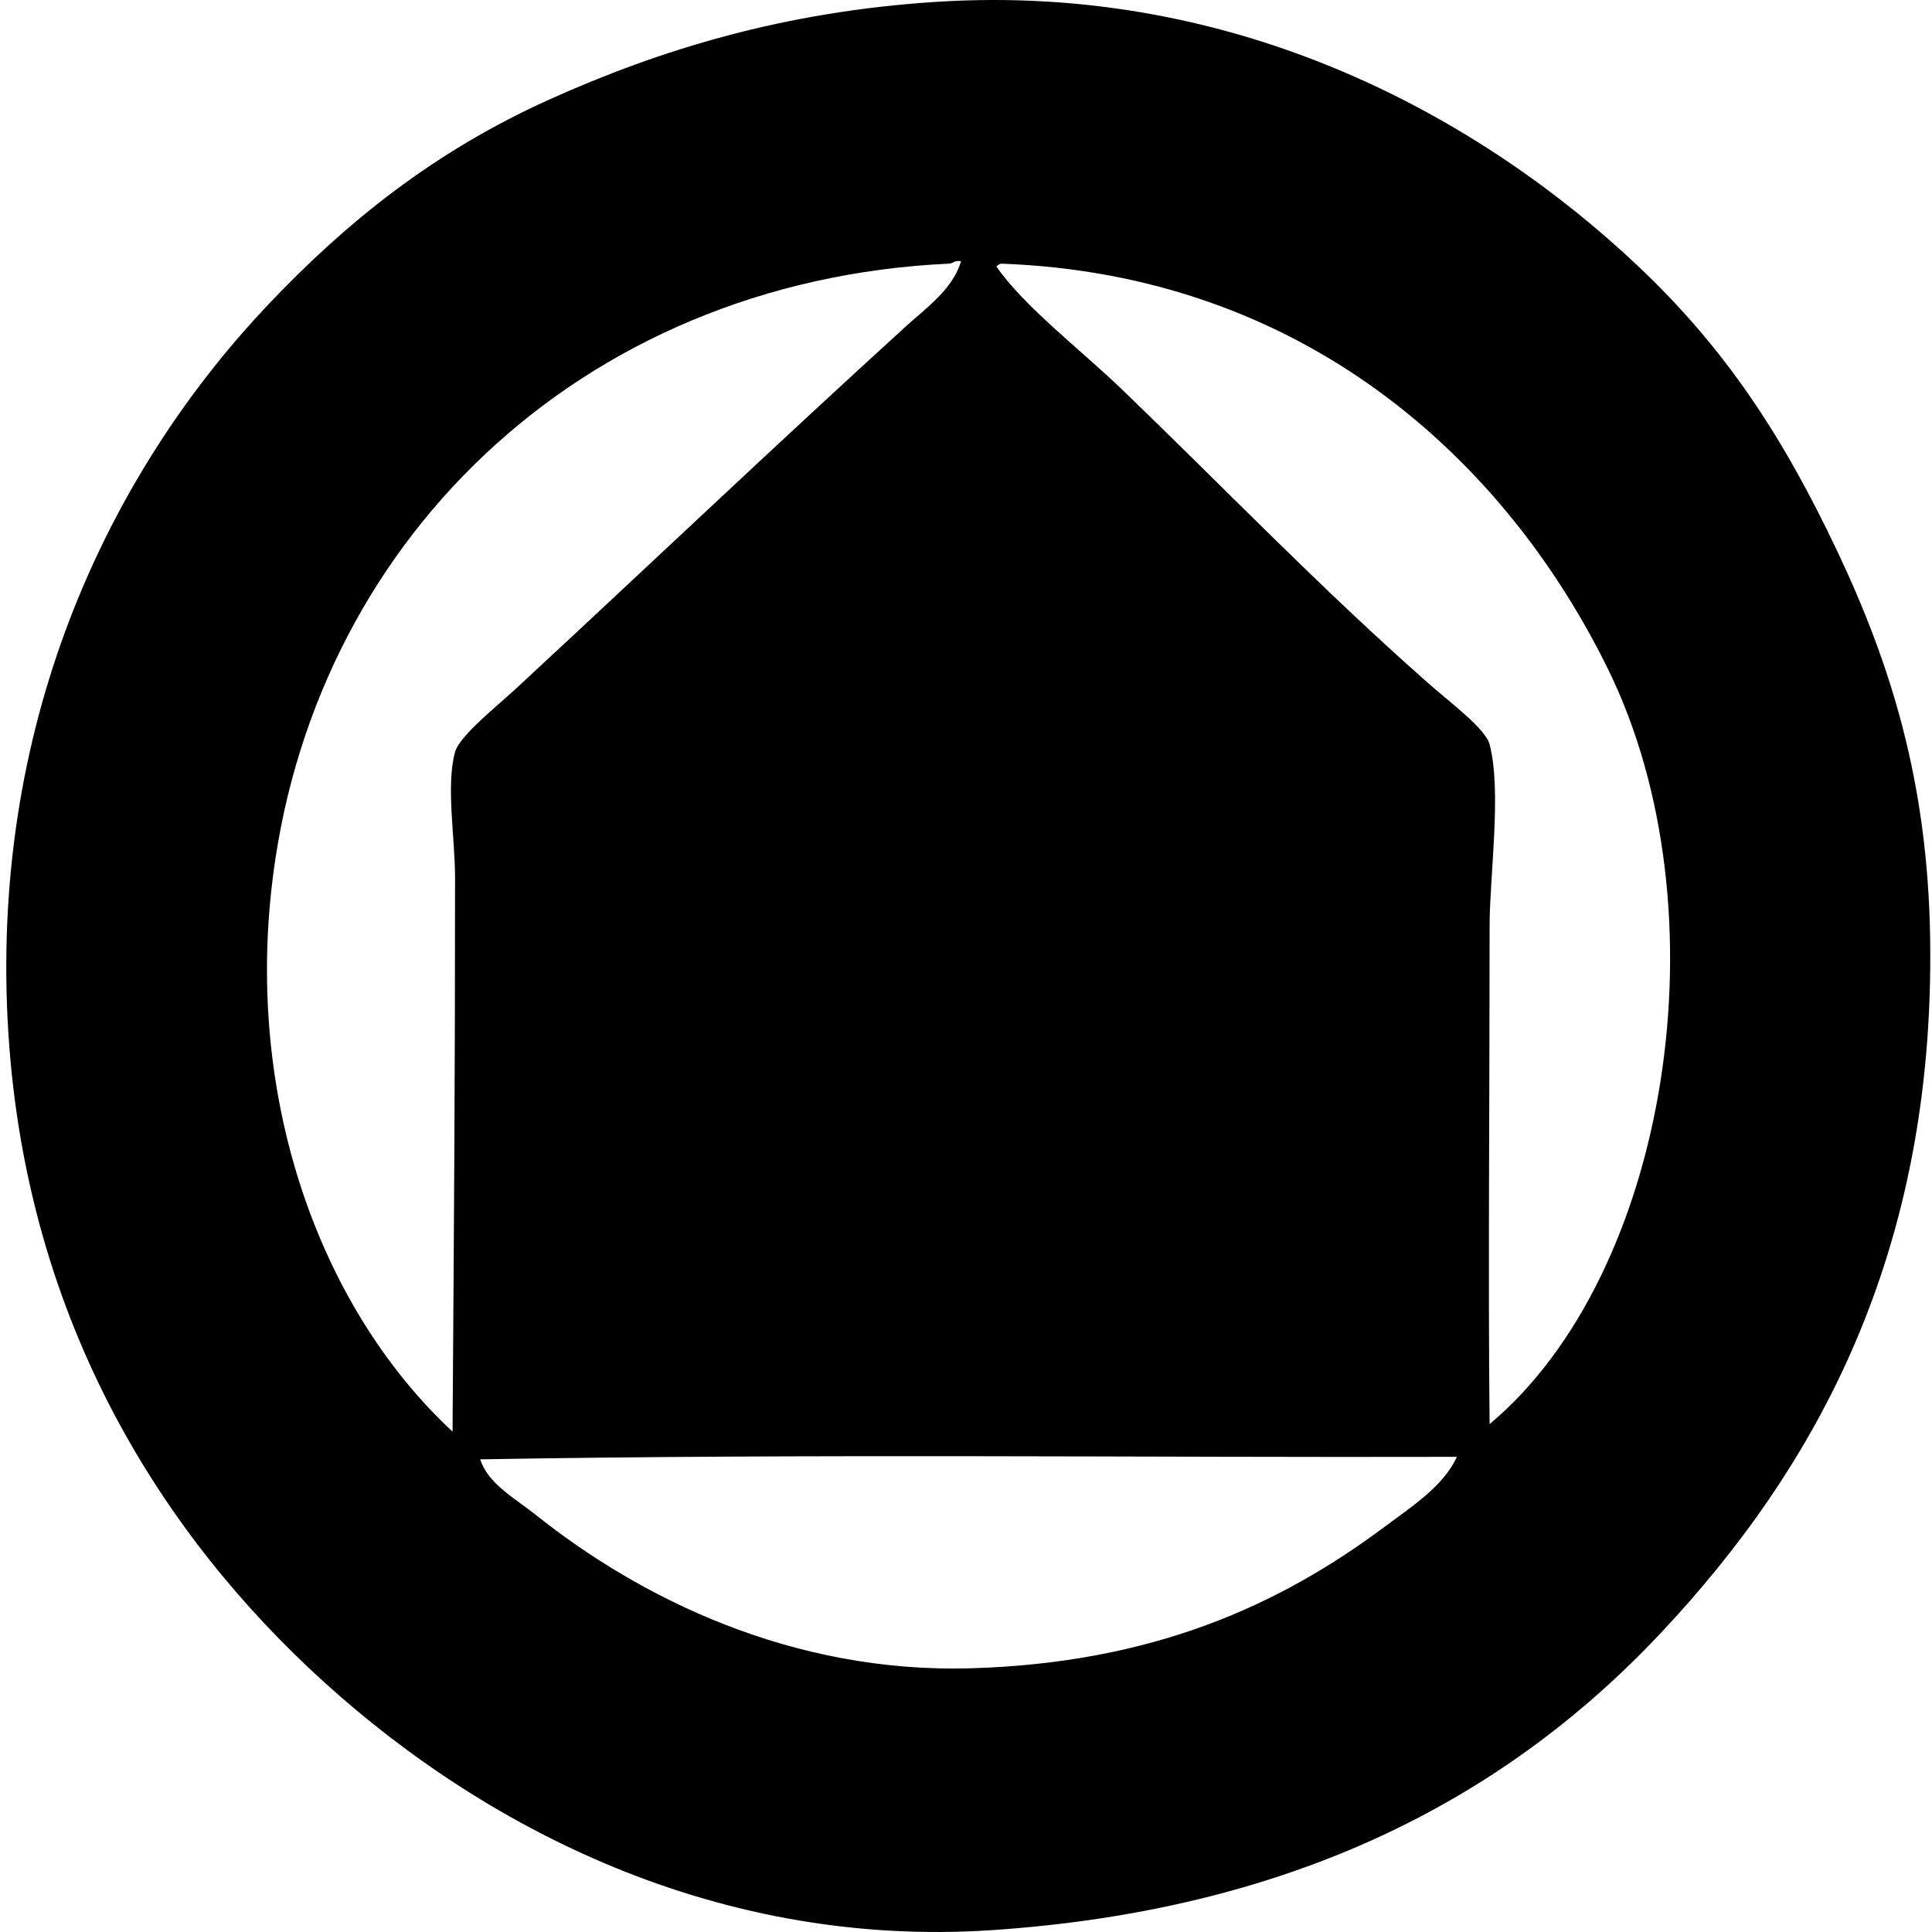 <svg xmlns="http://www.w3.org/2000/svg" width="200" height="200" fill="none" viewBox="0 0 200 200">
  <path fill="#000" fill-rule="evenodd" d="M96.879.194c31.567-2.032 56.69 12.226 72.701 27.36 8.983 8.492 14.919 17.489 20.585 29.445 5.577 11.77 9.395 23.948 9.643 40.13.5 32.75-11.879 54.877-27.881 71.917-16.653 17.732-38.88 28.679-69.054 30.75-29.696 2.038-54.371-11.539-70.876-27.1-16.402-15.463-30.13-37.995-31.271-68.531-1.186-31.668 11.67-56.447 27.1-72.702 8.028-8.459 17.083-15.758 28.924-21.107C68.383 5.101 81.21 1.203 96.88.194Zm1.303 27.1c-38.33 1.812-66.233 29.188-70.098 64.883-2.466 22.807 5.514 43.714 18.763 56.025.137-19.754.263-36.196.26-57.325 0-4.198-.958-9.542 0-13.03.462-1.676 4.382-4.778 6.254-6.514C67.345 58.376 80.2 46.15 93.75 33.81c2.132-1.942 4.924-3.902 5.734-6.775-.82-.083-.688.23-1.301.259Zm68.27 41.953c-10.743-21.857-31.622-40.829-62.8-41.953-.261 0-.311.21-.52.26 2.697 4.018 8.968 8.858 13.027 12.769 10.826 10.427 20.385 20.43 31.792 30.488 2.181 1.923 5.82 4.605 6.253 6.254 1.268 4.82 0 13.642 0 18.76 0 18.058-.165 36.901 0 51.594 18.615-15.569 24.507-53.232 12.248-78.172ZM49.712 151.07c.804 2.534 3.573 4.009 5.733 5.733 10.732 8.564 26.43 16.44 45.082 15.896 18.777-.548 31.876-6.495 42.734-14.593 2.878-2.146 6.147-4.228 7.556-7.295-32.03.085-66.906-.339-101.106.259Z" clip-rule="evenodd"/>
</svg>
